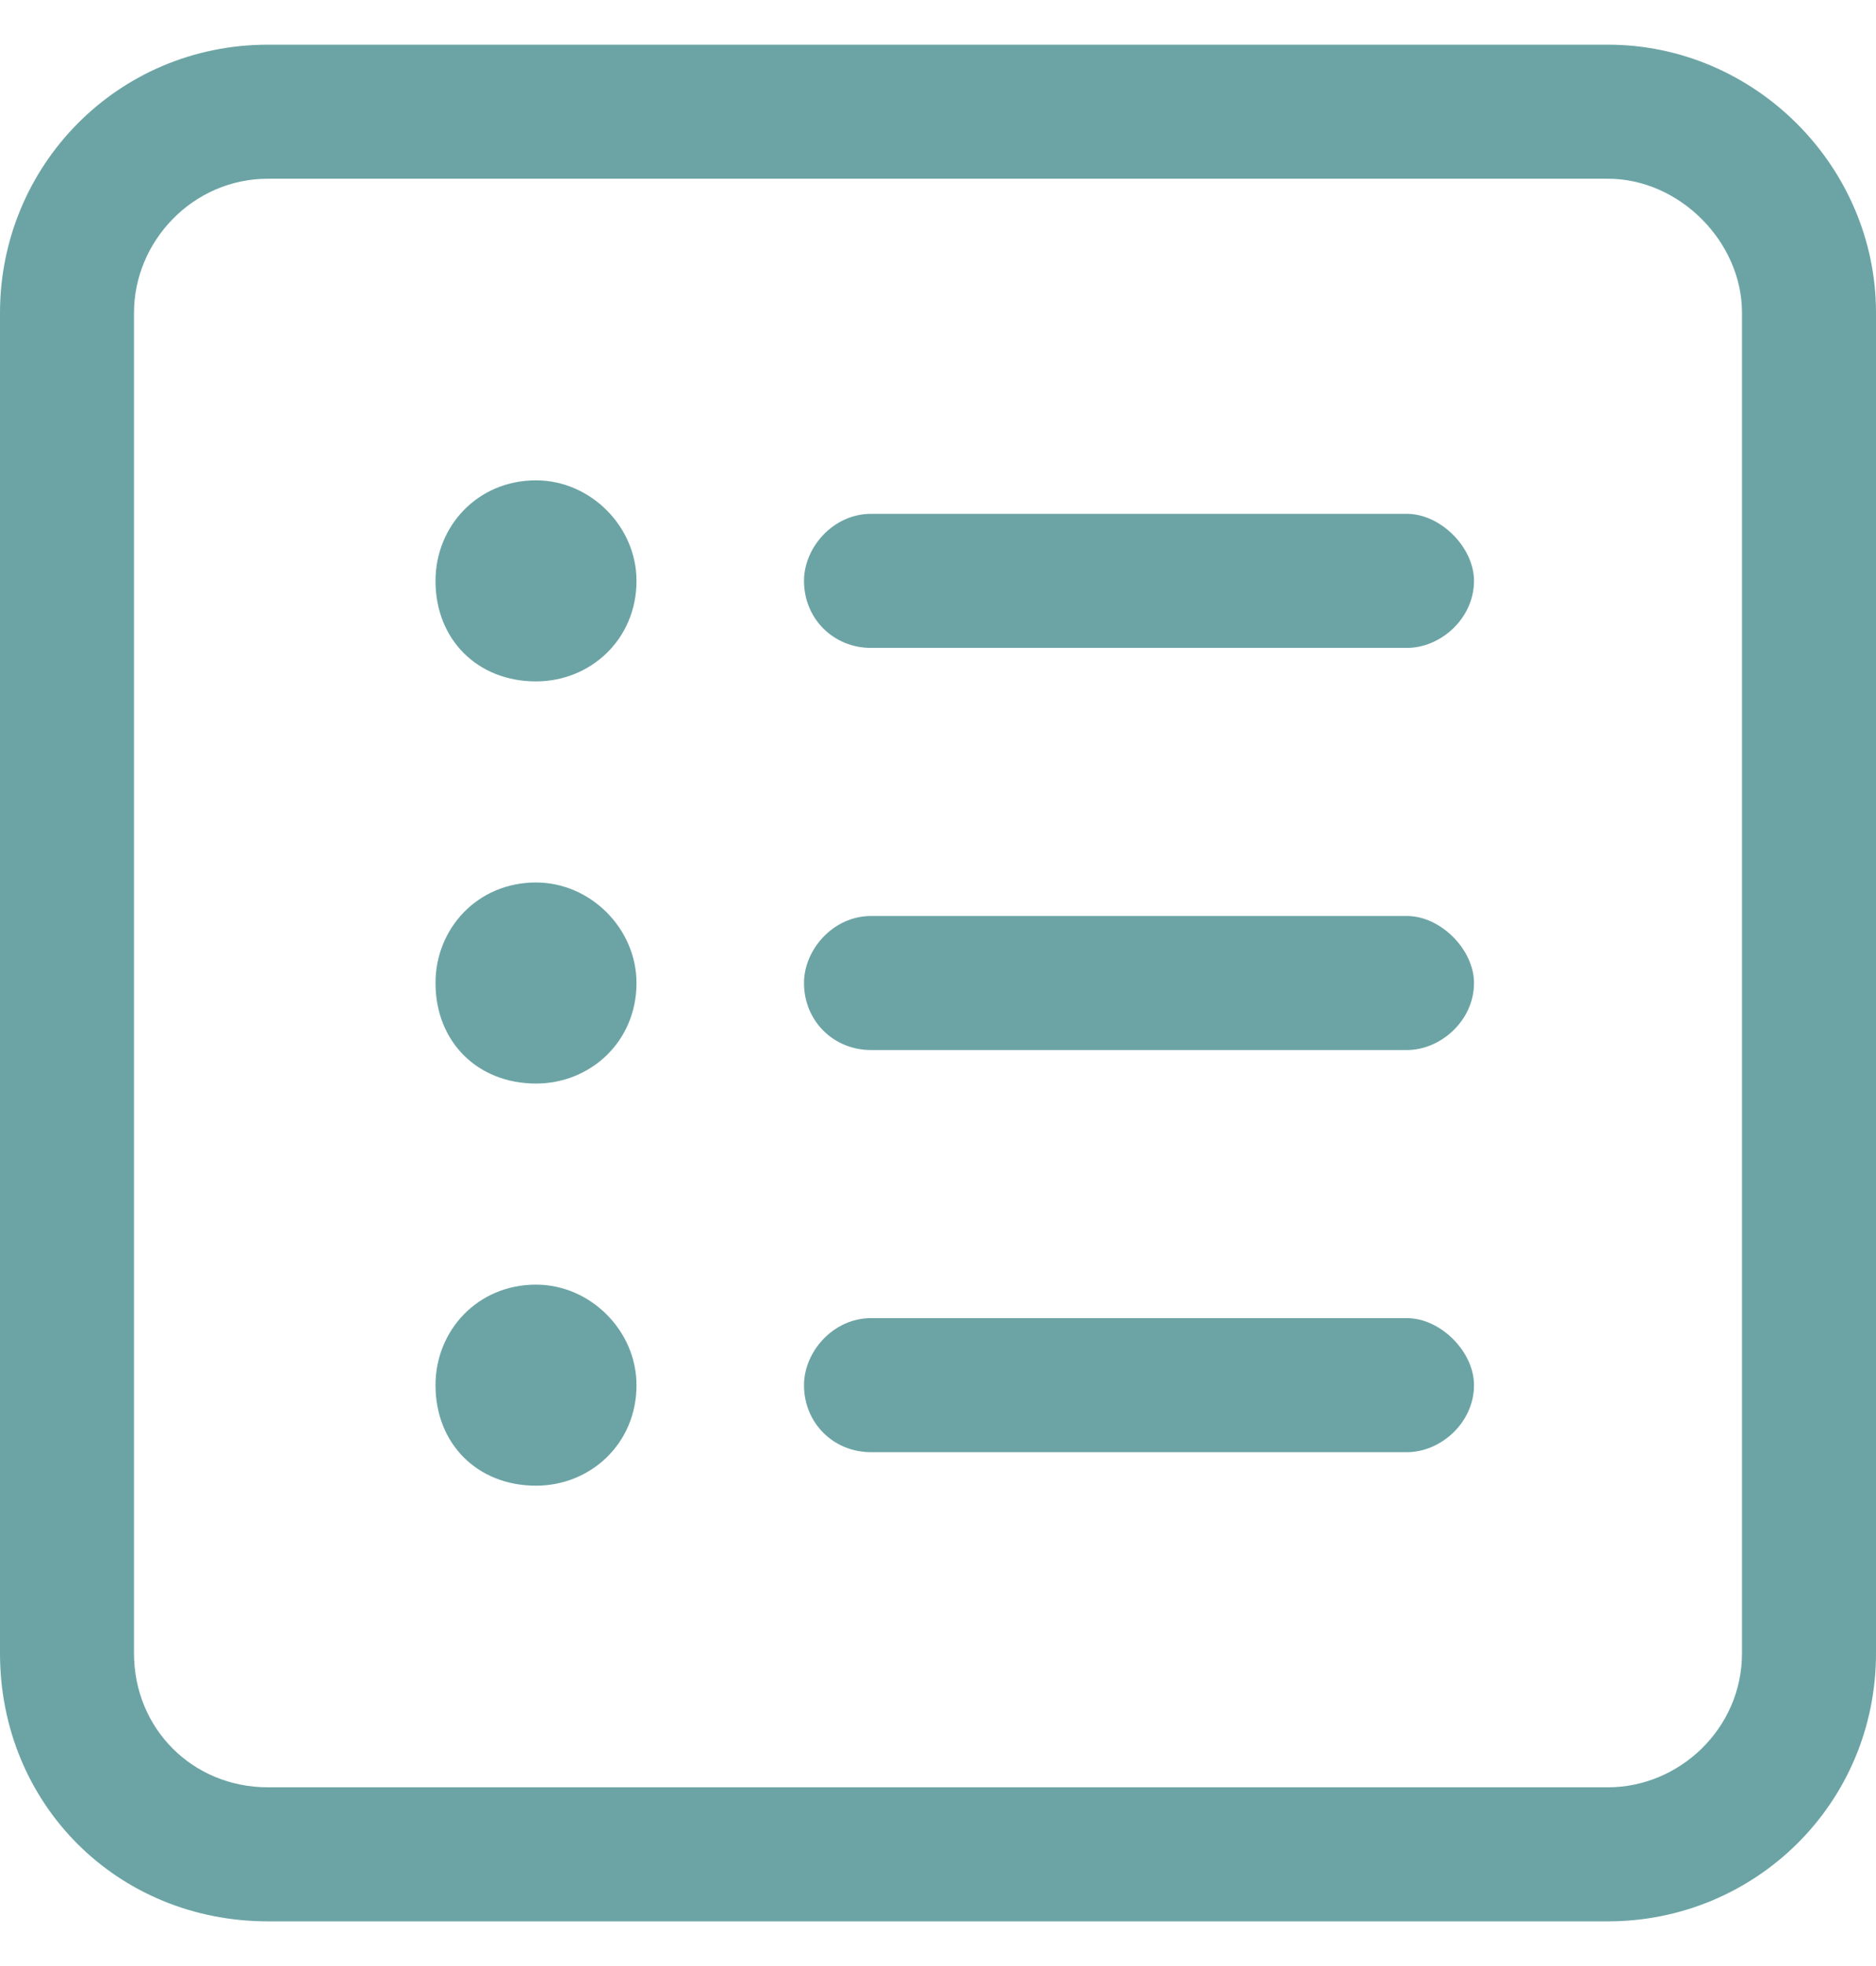 <?xml version="1.0" encoding="UTF-8"?>
<svg xmlns="http://www.w3.org/2000/svg" width="21" height="22" viewBox="0 0 21 22" fill="none">
  <path d="M3 2C2.156 2 1.5 2.703 1.5 3.5V18.5C1.5 19.344 2.156 20 3 20H18C18.797 20 19.5 19.344 19.5 18.5V3.5C19.5 2.703 18.797 2 18 2H3ZM0 3.5C0 1.859 1.312 0.5 3 0.5H18C19.641 0.5 21 1.859 21 3.5V18.5C21 20.188 19.641 21.5 18 21.5H3C1.312 21.5 0 20.188 0 18.5V3.5ZM4.875 6.5C4.875 5.891 5.344 5.375 6 5.375C6.609 5.375 7.125 5.891 7.125 6.5C7.125 7.156 6.609 7.625 6 7.625C5.344 7.625 4.875 7.156 4.875 6.5ZM9 6.5C9 6.125 9.328 5.75 9.75 5.75H15.75C16.125 5.75 16.5 6.125 16.5 6.5C16.5 6.922 16.125 7.25 15.75 7.25H9.75C9.328 7.25 9 6.922 9 6.5ZM9 11C9 10.625 9.328 10.25 9.75 10.25H15.75C16.125 10.25 16.5 10.625 16.5 11C16.5 11.422 16.125 11.75 15.75 11.75H9.75C9.328 11.75 9 11.422 9 11ZM9 15.5C9 15.125 9.328 14.75 9.75 14.75H15.75C16.125 14.75 16.5 15.125 16.5 15.5C16.5 15.922 16.125 16.25 15.75 16.25H9.75C9.328 16.25 9 15.922 9 15.5ZM6 12.125C5.344 12.125 4.875 11.656 4.875 11C4.875 10.391 5.344 9.875 6 9.875C6.609 9.875 7.125 10.391 7.125 11C7.125 11.656 6.609 12.125 6 12.125ZM4.875 15.5C4.875 14.891 5.344 14.375 6 14.375C6.609 14.375 7.125 14.891 7.125 15.5C7.125 16.156 6.609 16.625 6 16.625C5.344 16.625 4.875 16.156 4.875 15.5Z" fill="#6CA4A5"></path>
</svg>
